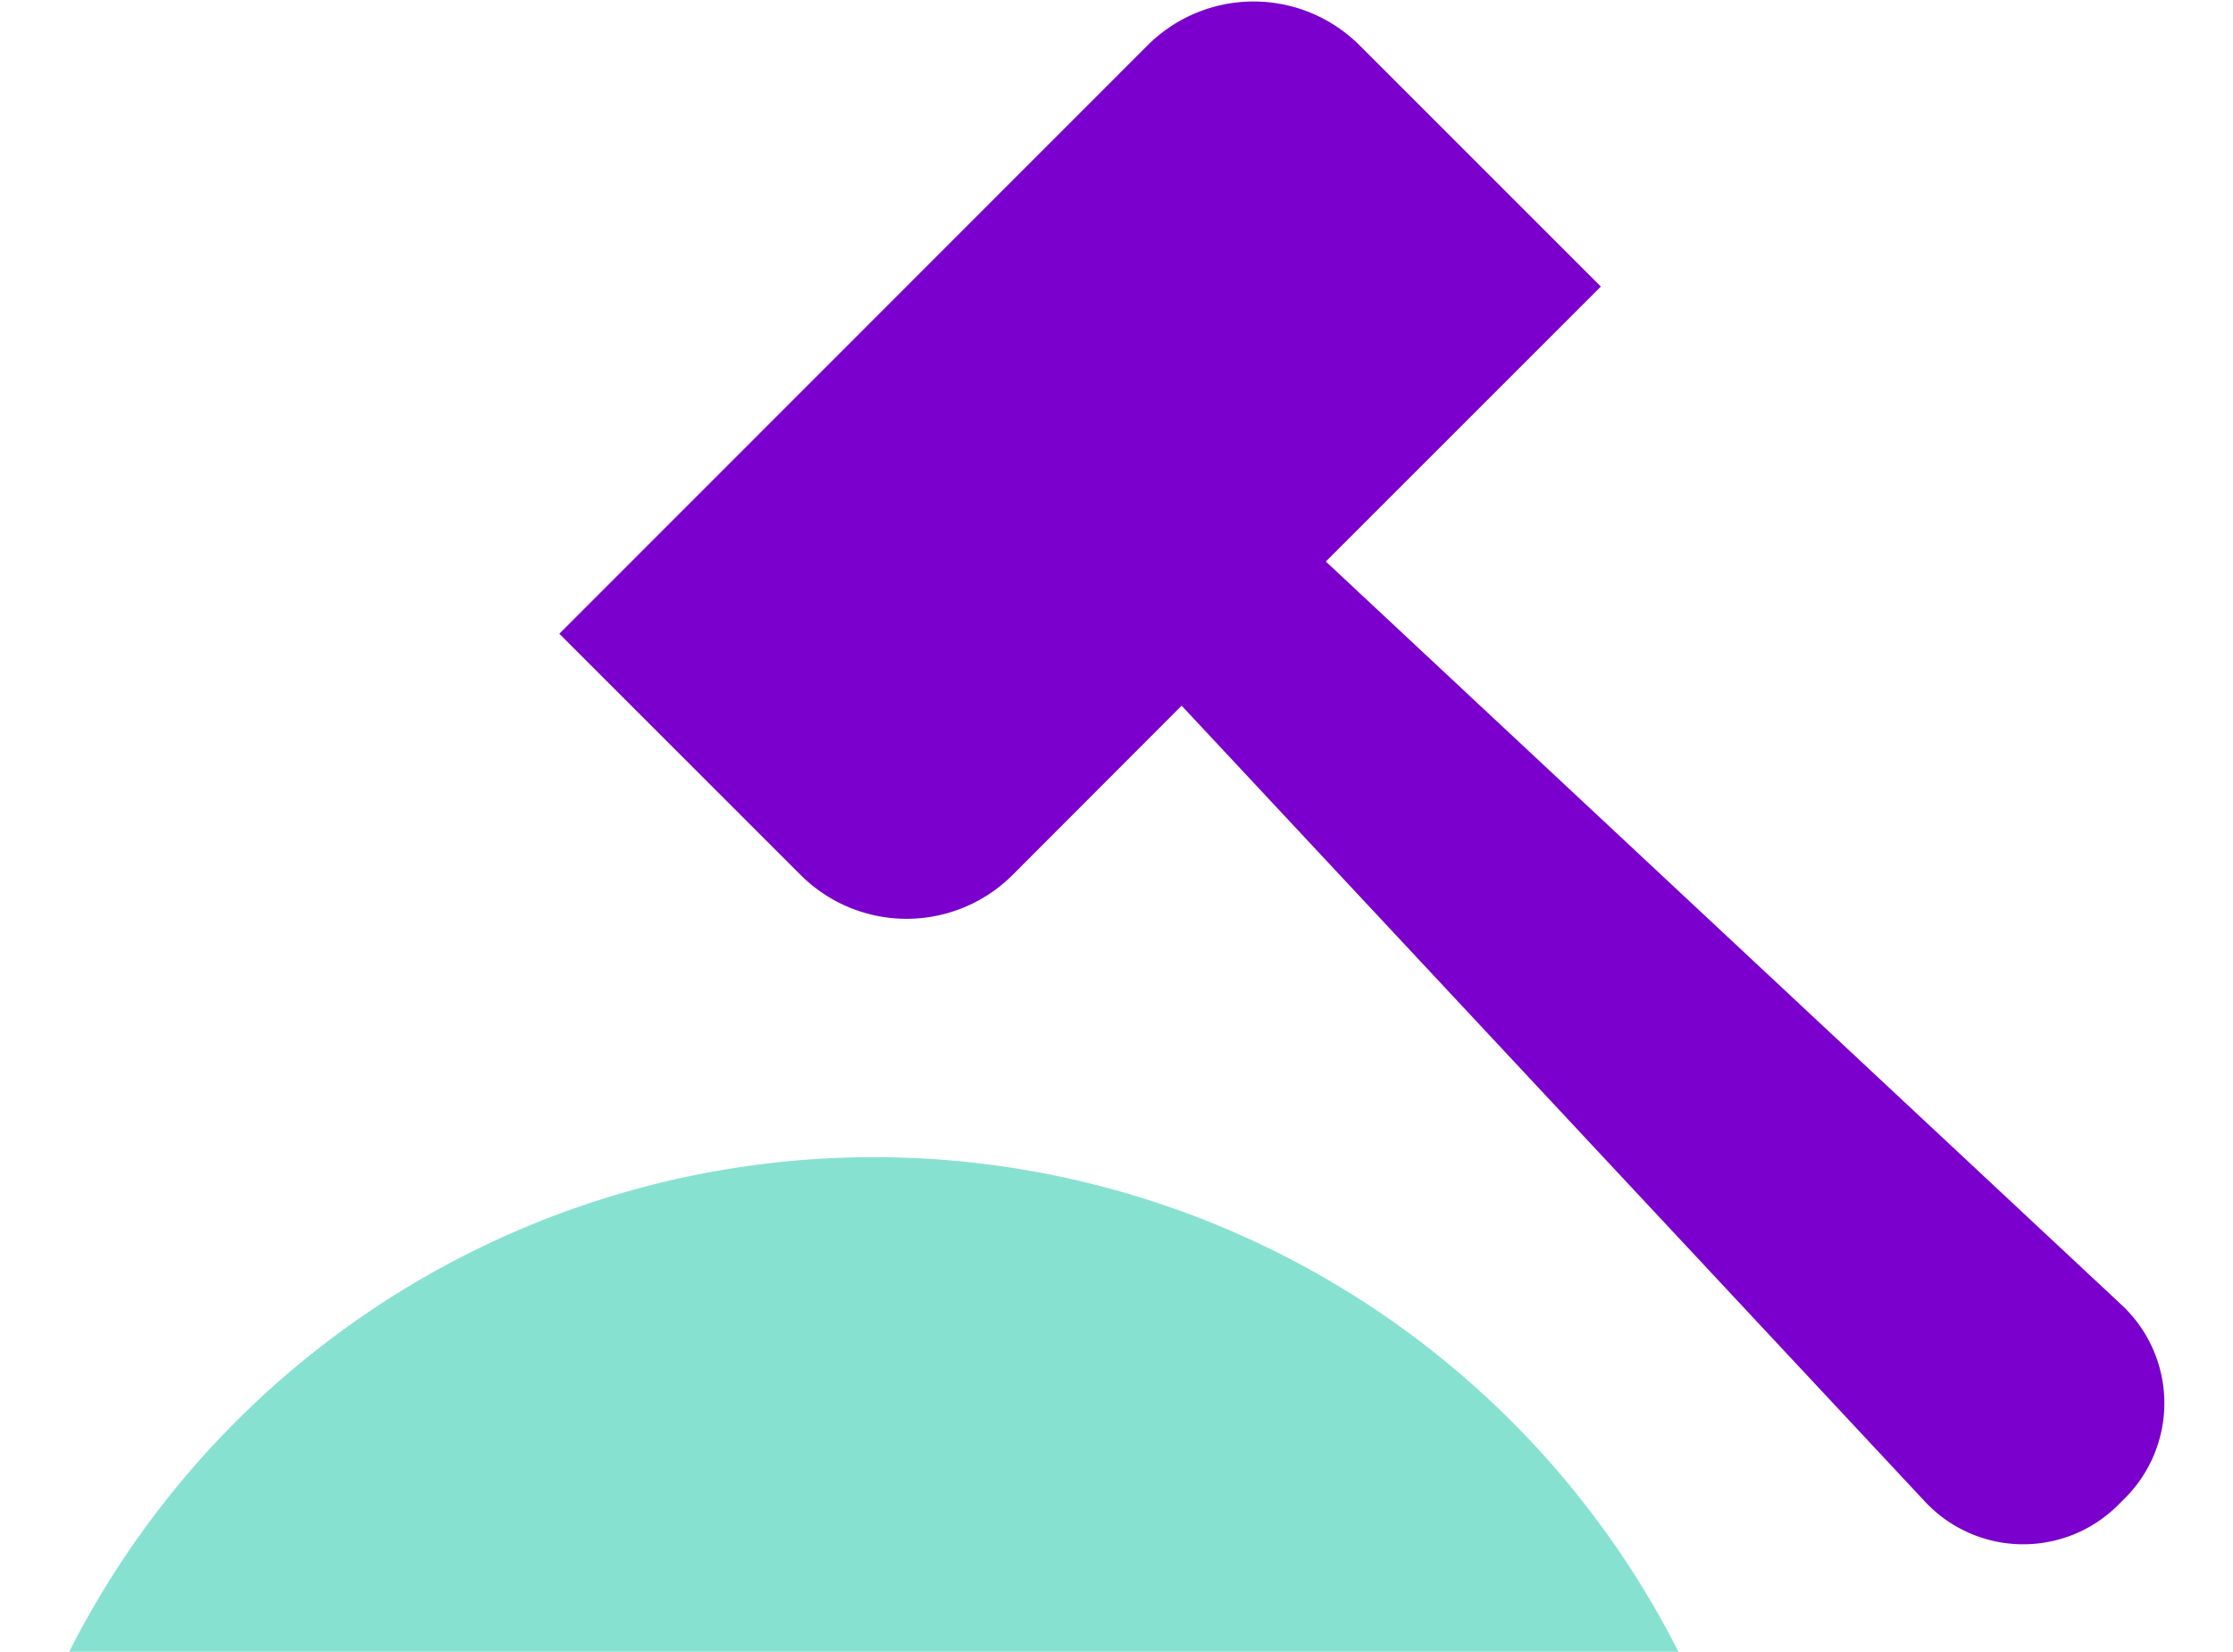<svg xmlns="http://www.w3.org/2000/svg" viewBox="0 0 76.97 56.95"><defs><style>.cls-1{fill:#7b00cd;}.cls-2{fill:#87e1d1;}</style></defs><title>Emp_ComoLoHacemos</title><g id="Capa_2" data-name="Capa 2"><path class="cls-1" d="M46.86,1.56a5.17,5.17,0,0,0-7.3,0L19.28,21.85l8.32,8.32a5.17,5.17,0,0,0,7.3,0l5.83-5.84L66.36,51.78a4.63,4.63,0,0,0,6.65.11l.25-.25A4.63,4.63,0,0,0,73.14,45L45.7,19.36l9.48-9.48Z"/><path class="cls-2" d="M57.88,57A31.08,31.08,0,0,0,2.36,57Z"/></g></svg>